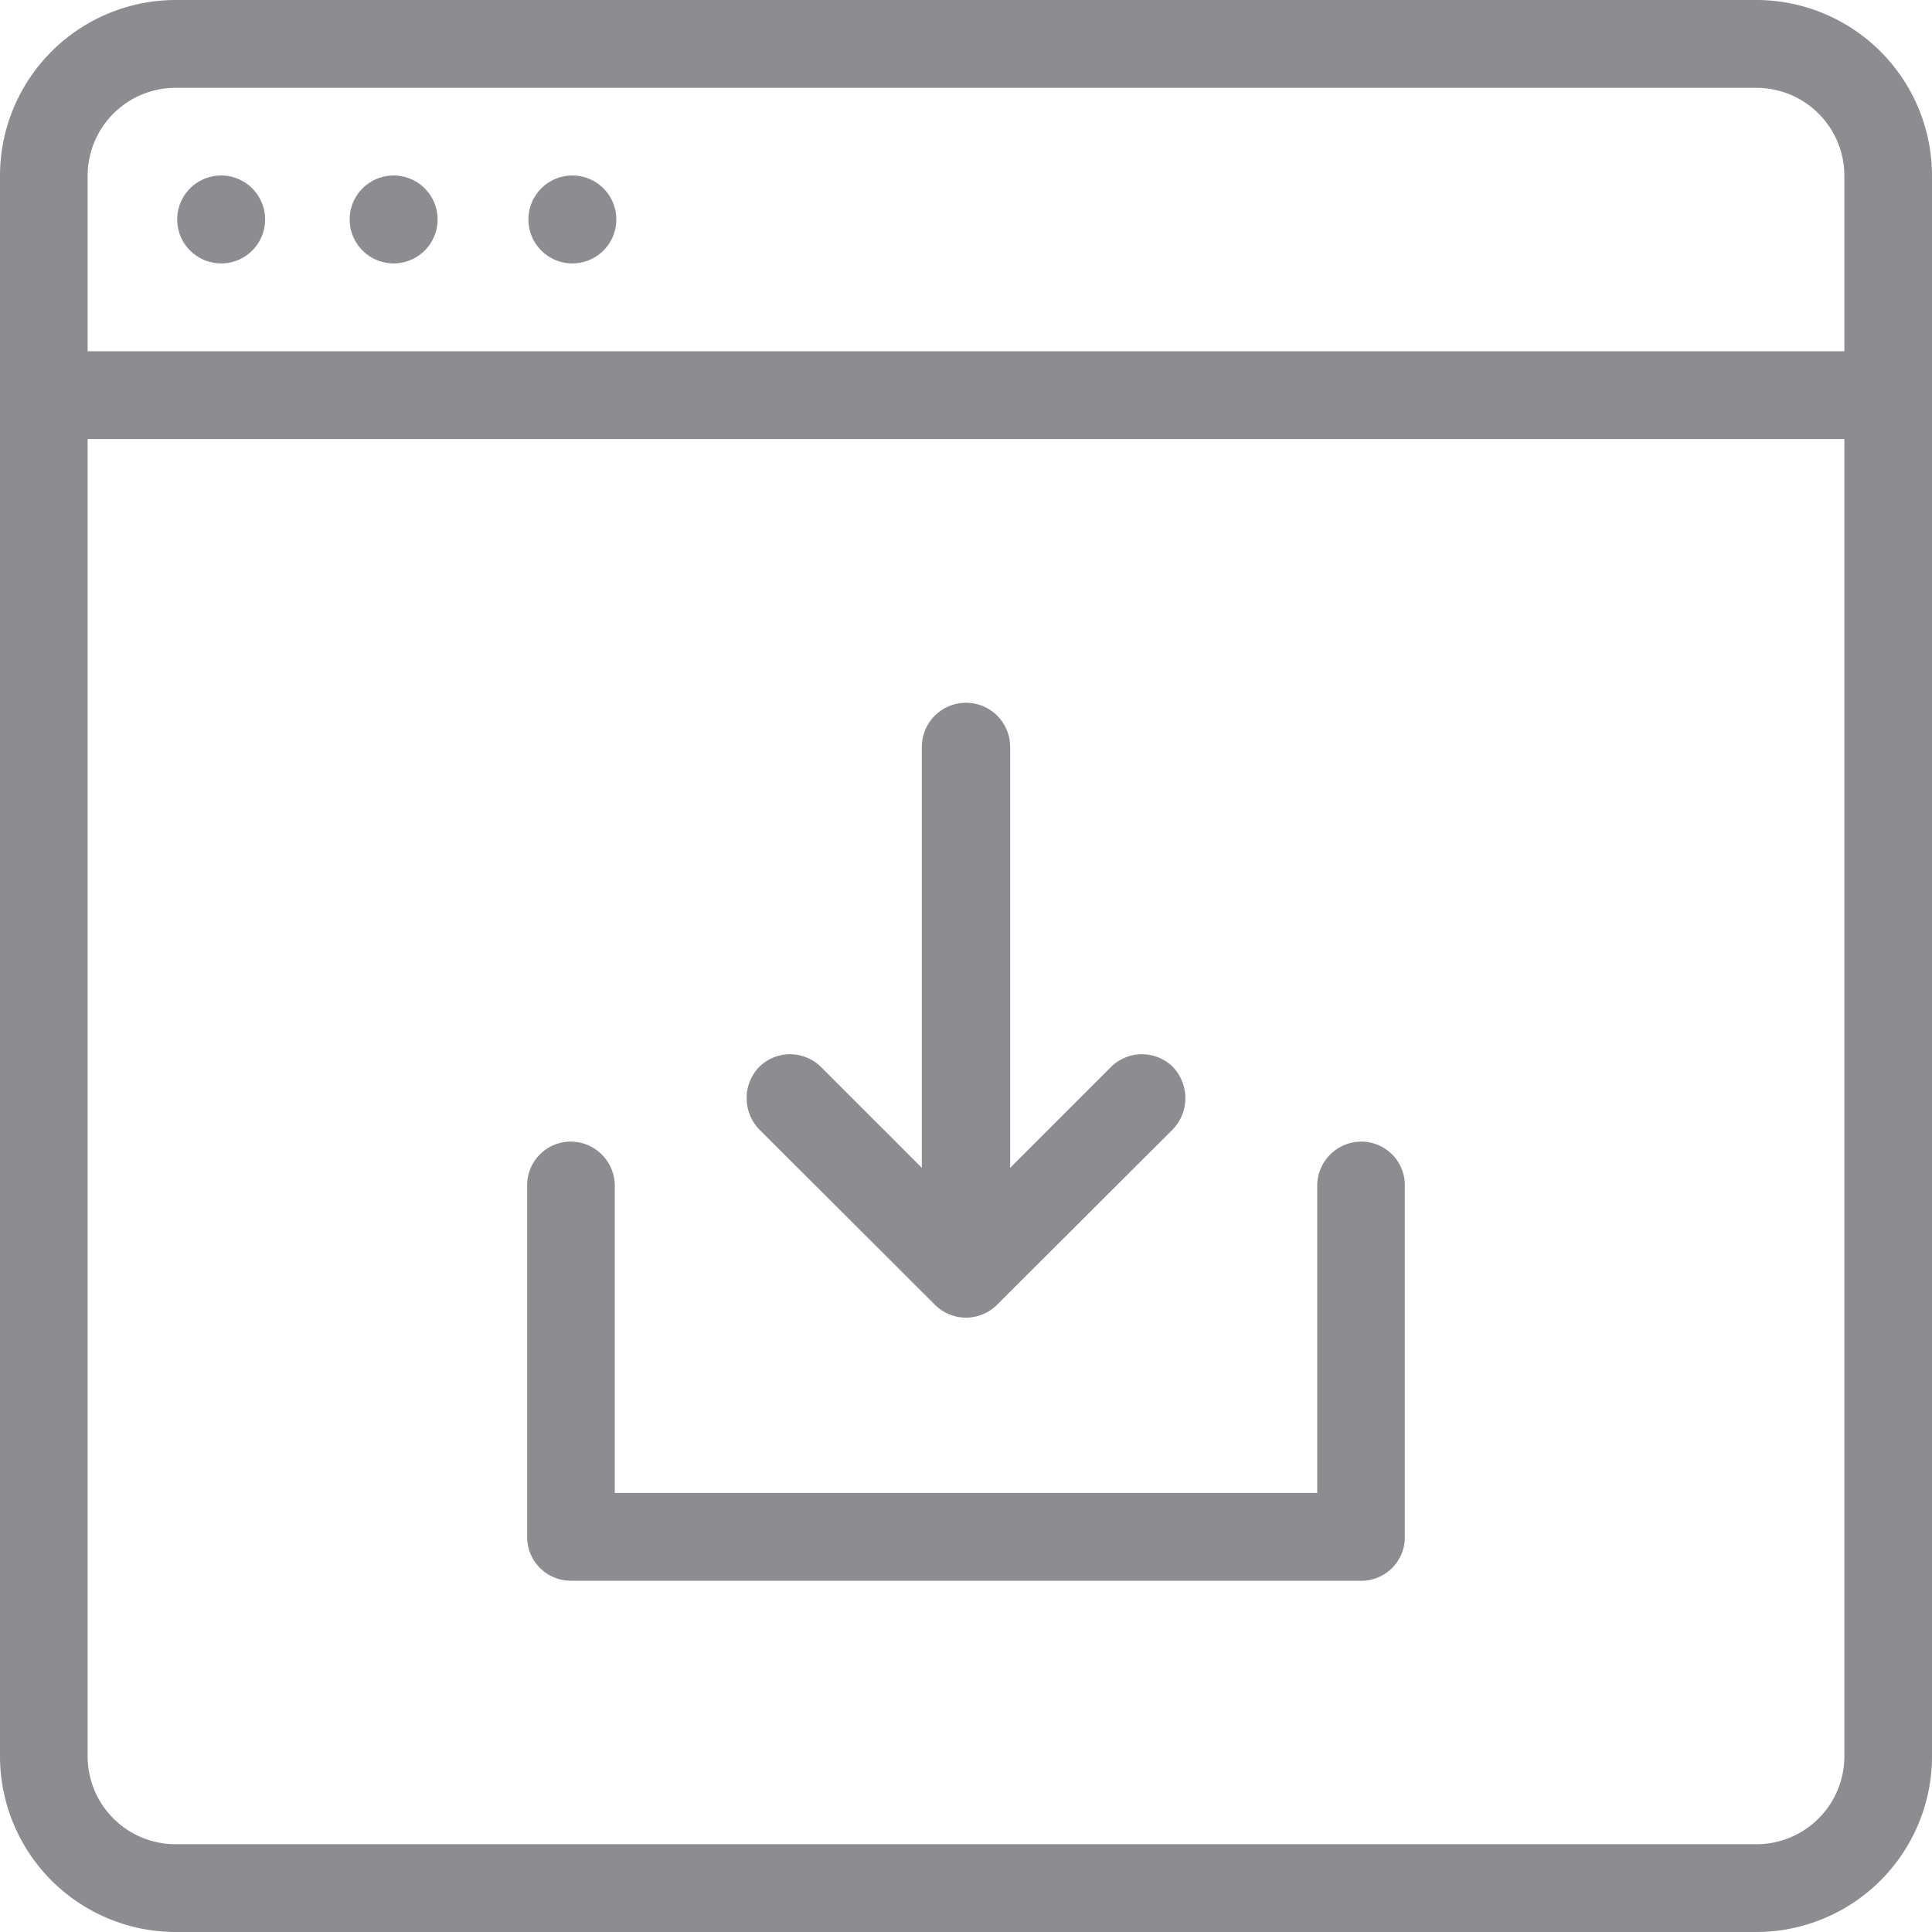 <svg xmlns="http://www.w3.org/2000/svg" width="28" height="28" viewBox="0 0 28 28">
<defs>
    <style>
      .cls-1 {
        fill: #1b1a25;
        fill-rule: evenodd;
        opacity: 0.5;
      }
    </style>
  </defs>
  <path id="ic_download" class="cls-1" d="M1216.18,498.544a0.637,0.637,0,1,1,0,1.273A0.637,0.637,0,0,1,1216.18,498.544Zm2.55,0a0.637,0.637,0,0,1,0,1.273A0.637,0.637,0,1,1,1218.73,498.544Zm2.54,0a0.637,0.637,0,1,1,0,1.273A0.637,0.637,0,0,1,1221.27,498.544ZM1238.45,496h-22.9a2.548,2.548,0,0,0-2.55,2.546v22.909a2.548,2.548,0,0,0,2.55,2.545h22.9a2.548,2.548,0,0,0,2.55-2.545V498.545A2.548,2.548,0,0,0,1238.45,496Zm1.28,25.455a1.275,1.275,0,0,1-1.28,1.273h-22.9a1.275,1.275,0,0,1-1.28-1.273V502.363h25.46v19.091Zm0-20.364h-25.46v-2.545a1.275,1.275,0,0,1,1.28-1.273h22.9a1.275,1.275,0,0,1,1.28,1.273v2.545h0Zm-18.46,17.819h11.46a0.632,0.632,0,0,0,.63-0.637v-5.091a0.632,0.632,0,0,0-.63-0.637,0.641,0.641,0,0,0-.64.637v4.455h-10.18v-4.455a0.641,0.641,0,0,0-.64-0.637,0.632,0.632,0,0,0-.63.637v5.091A0.632,0.632,0,0,0,1221.27,518.909Zm5.28-4a0.637,0.637,0,0,0,.9,0l2.55-2.545a0.654,0.654,0,0,0,0-.9,0.637,0.637,0,0,0-.9,0l-1.46,1.46v-6.1a0.64,0.64,0,0,0-1.28,0v6.1l-1.46-1.46a0.637,0.637,0,0,0-.9,0,0.654,0.654,0,0,0,0,.9Z" transform="translate(-1213 -496)"/>
</svg>
